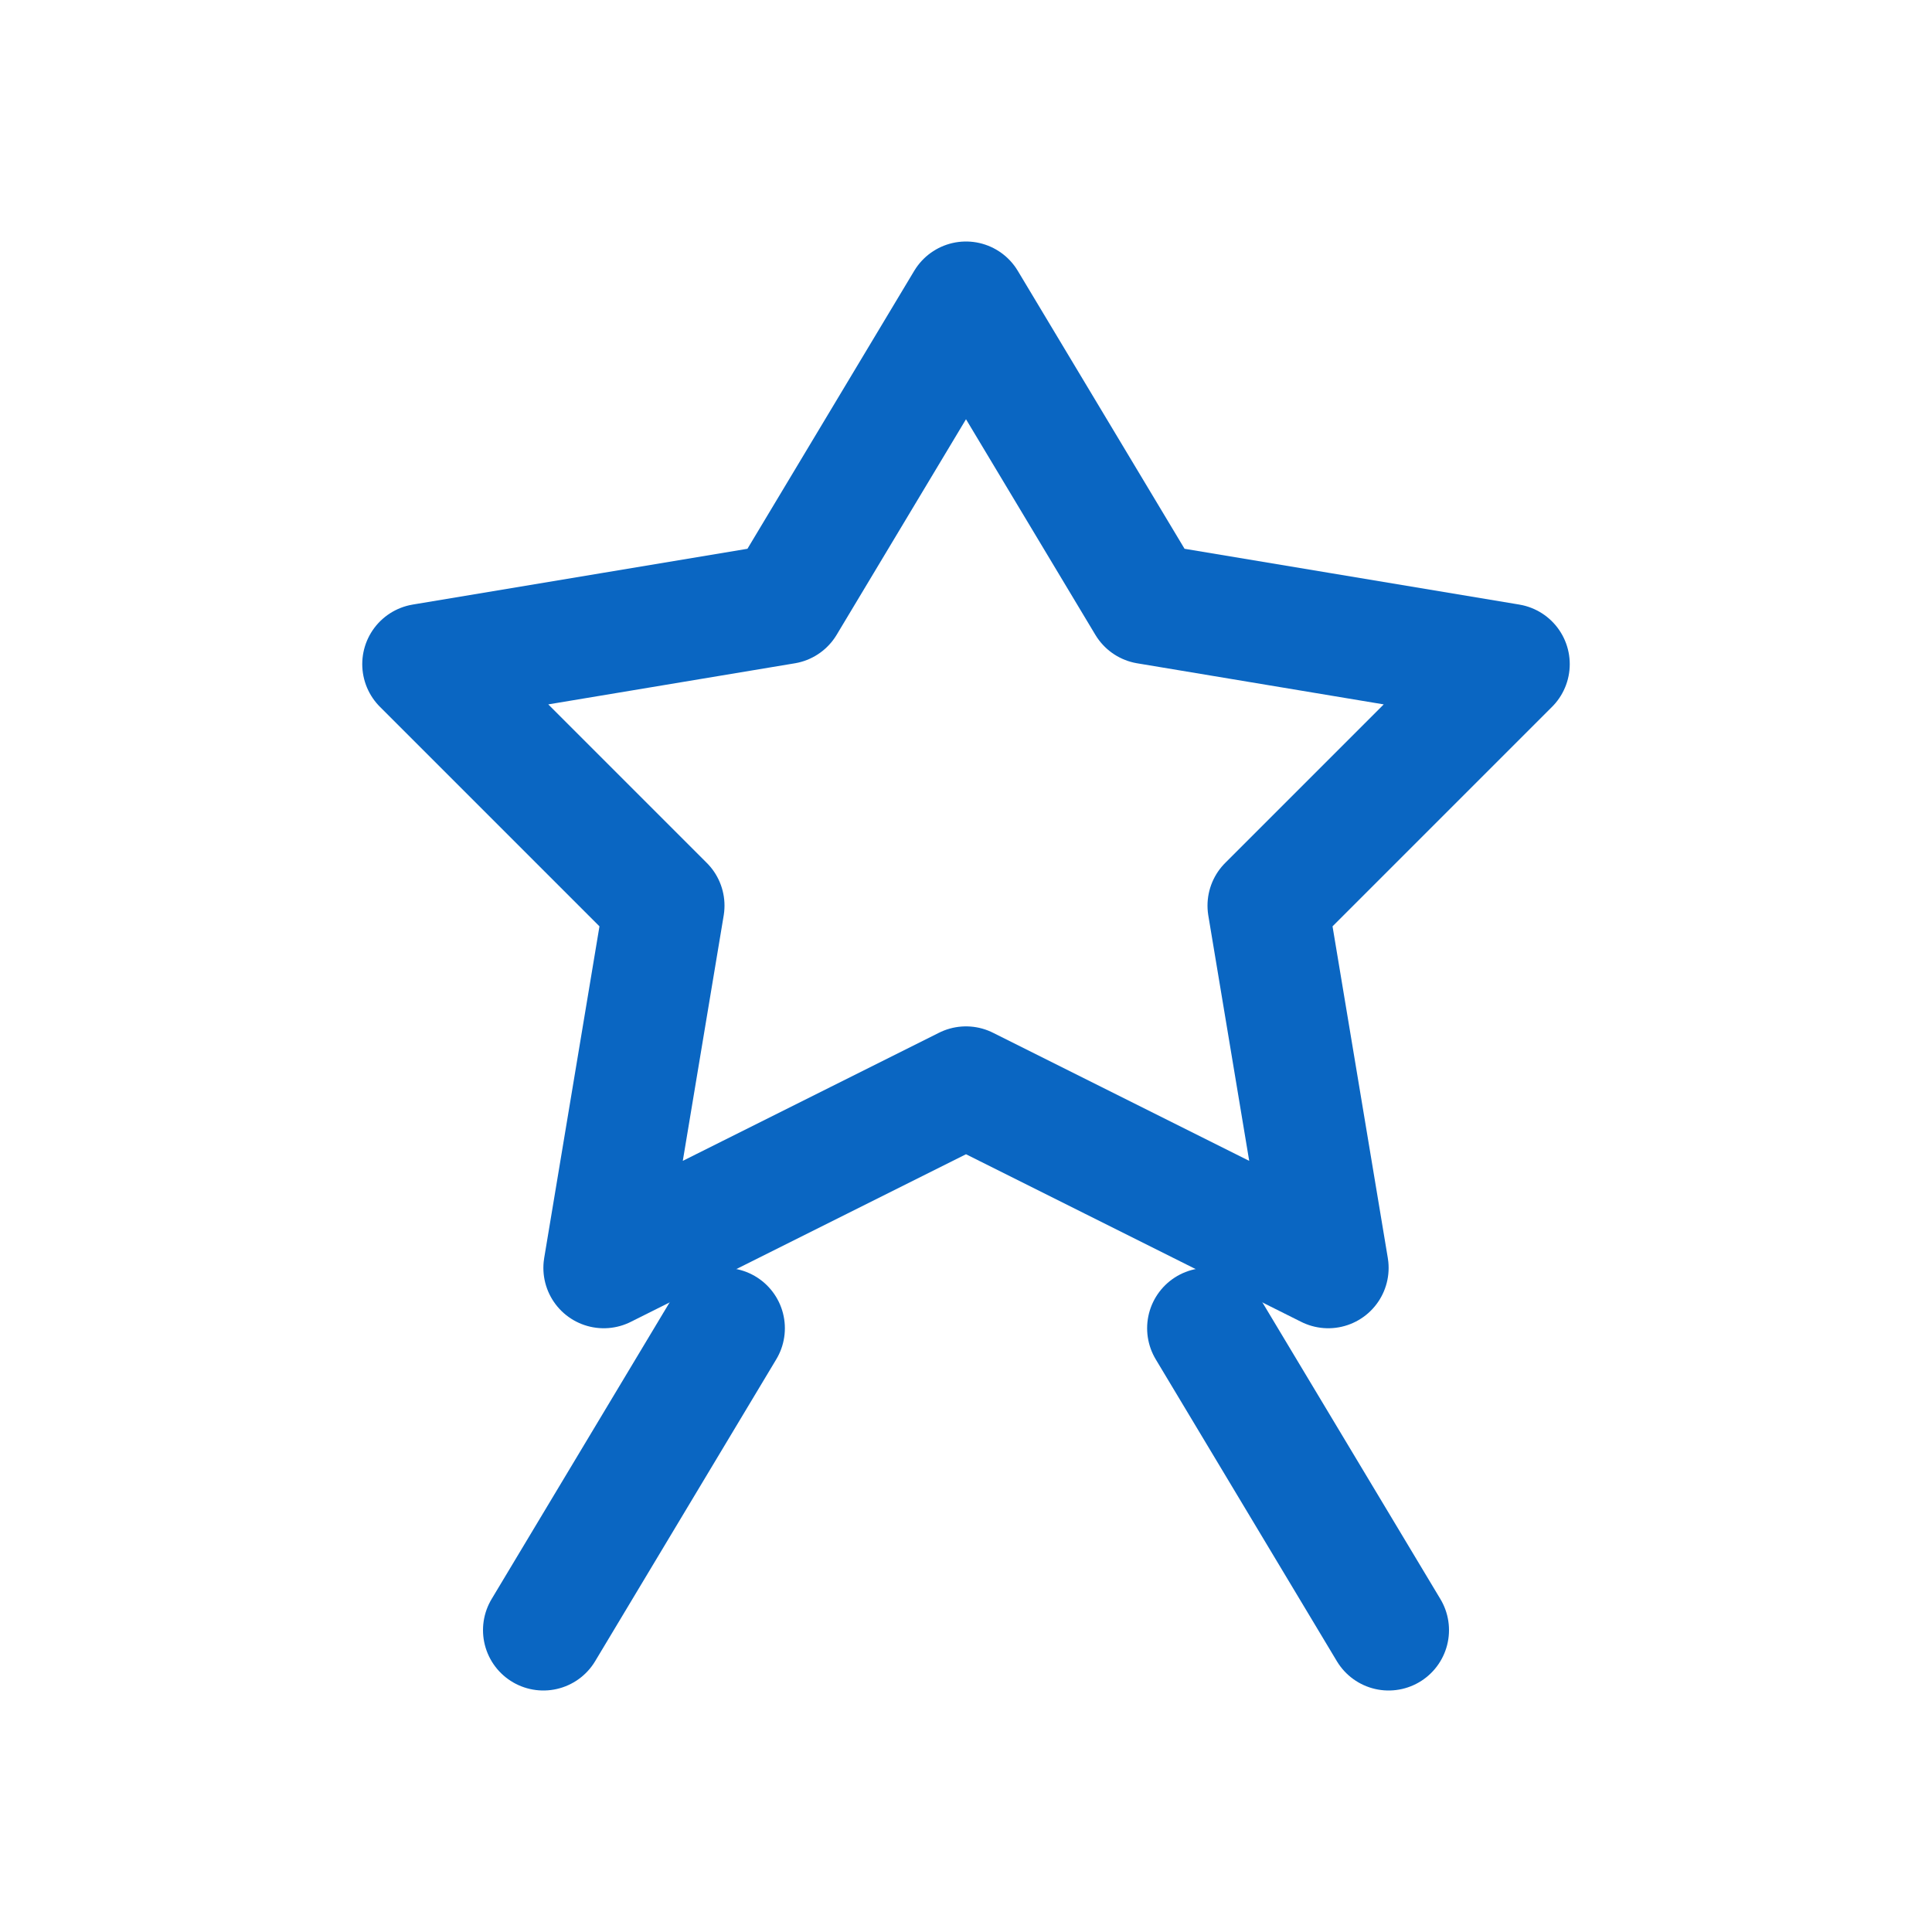 <?xml version="1.0" encoding="UTF-8"?>
<svg xmlns="http://www.w3.org/2000/svg" width="32" height="32" viewBox="0 0 32 32"><g fill="none" stroke="#0A66C2" stroke-width="2" stroke-linecap="round" stroke-linejoin="round"><path d="M16 5l3 5 6 1-4 4 1 6-6-3-6 3 1-6-4-4 6-1z"/><path d="M12 22l-3 5M20 22l3 5"/></g></svg>